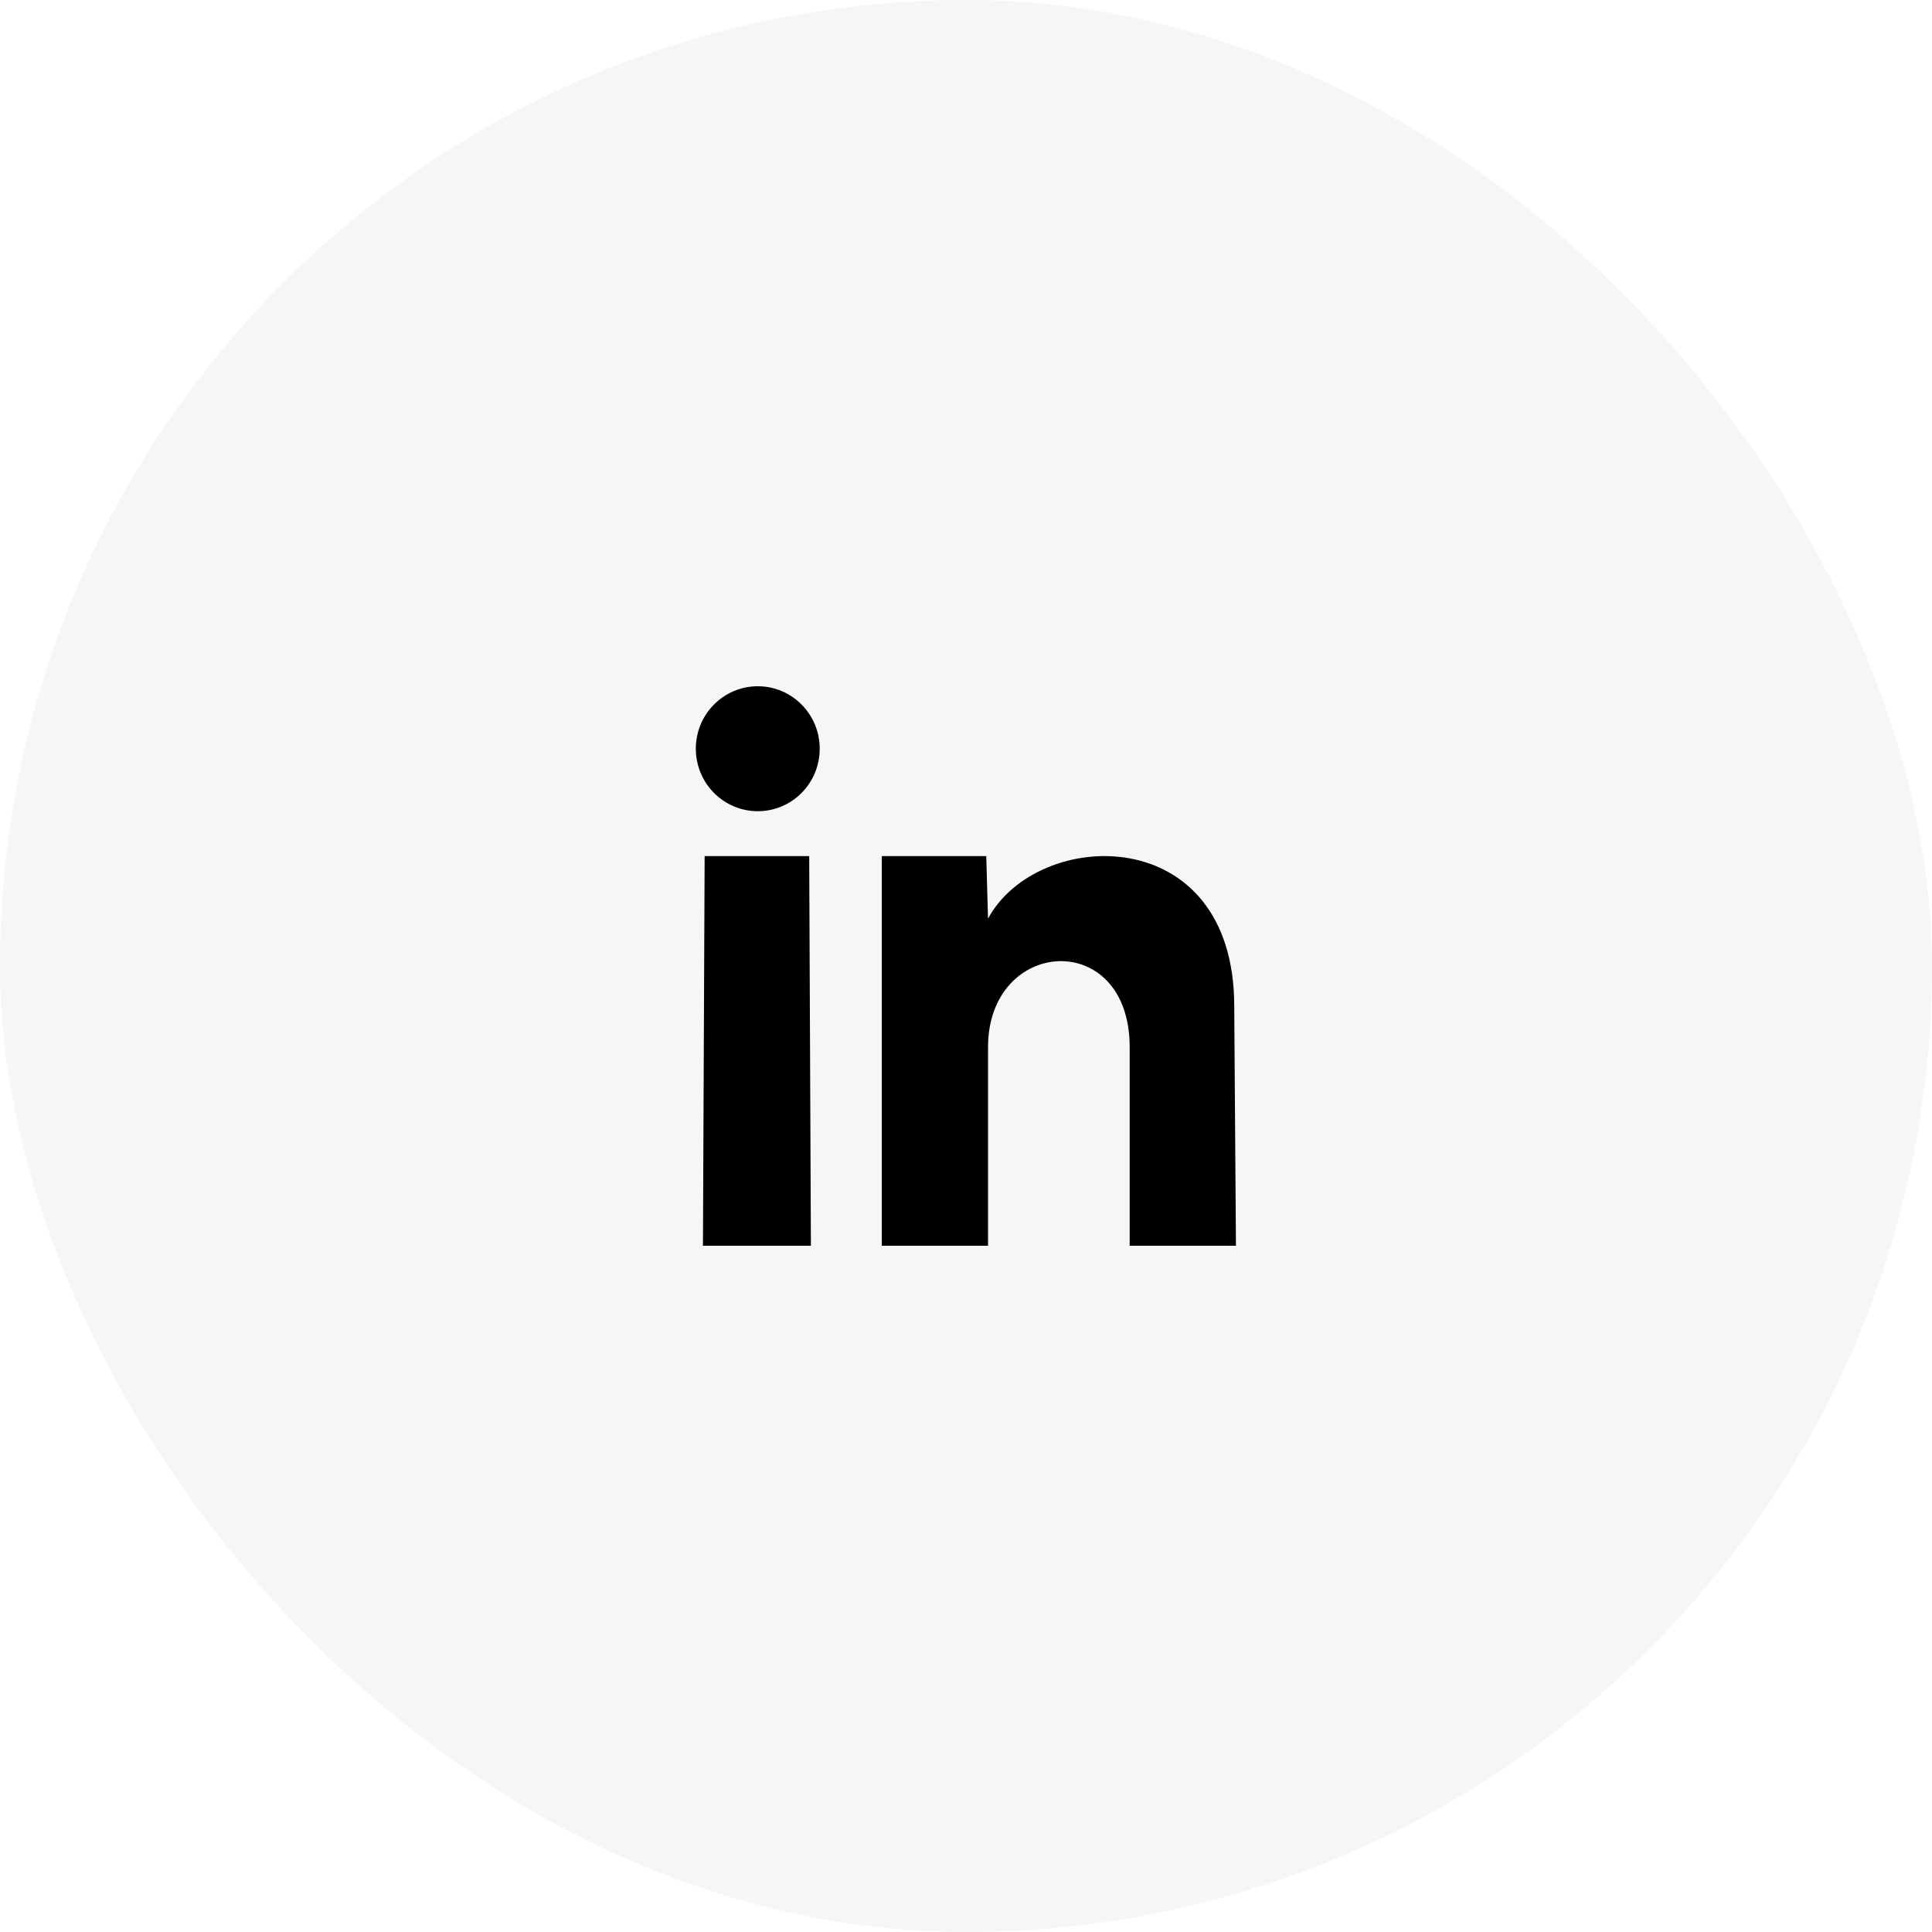 <svg width="25" height="25" viewBox="0 0 25 25" fill="none" xmlns="http://www.w3.org/2000/svg">
<rect width="25" height="25" rx="12.5" fill="#A6A6A6" fill-opacity="0.1"></rect>
<path d="M10.493 16.12H9.096L9.118 11.078H10.471L10.493 16.12ZM12.785 11.887C13.425 10.702 15.97 10.614 15.971 13.021L15.993 16.12H14.618V13.551C14.618 12.008 12.786 12.125 12.785 13.551V16.12H11.41V11.078H12.762L12.785 11.887ZM9.806 8.88C10.248 8.88 10.607 9.242 10.607 9.688C10.607 10.135 10.249 10.497 9.806 10.497C9.363 10.497 9.004 10.135 9.004 9.688C9.004 9.242 9.363 8.88 9.806 8.88Z" fill="black"></path>
</svg>

